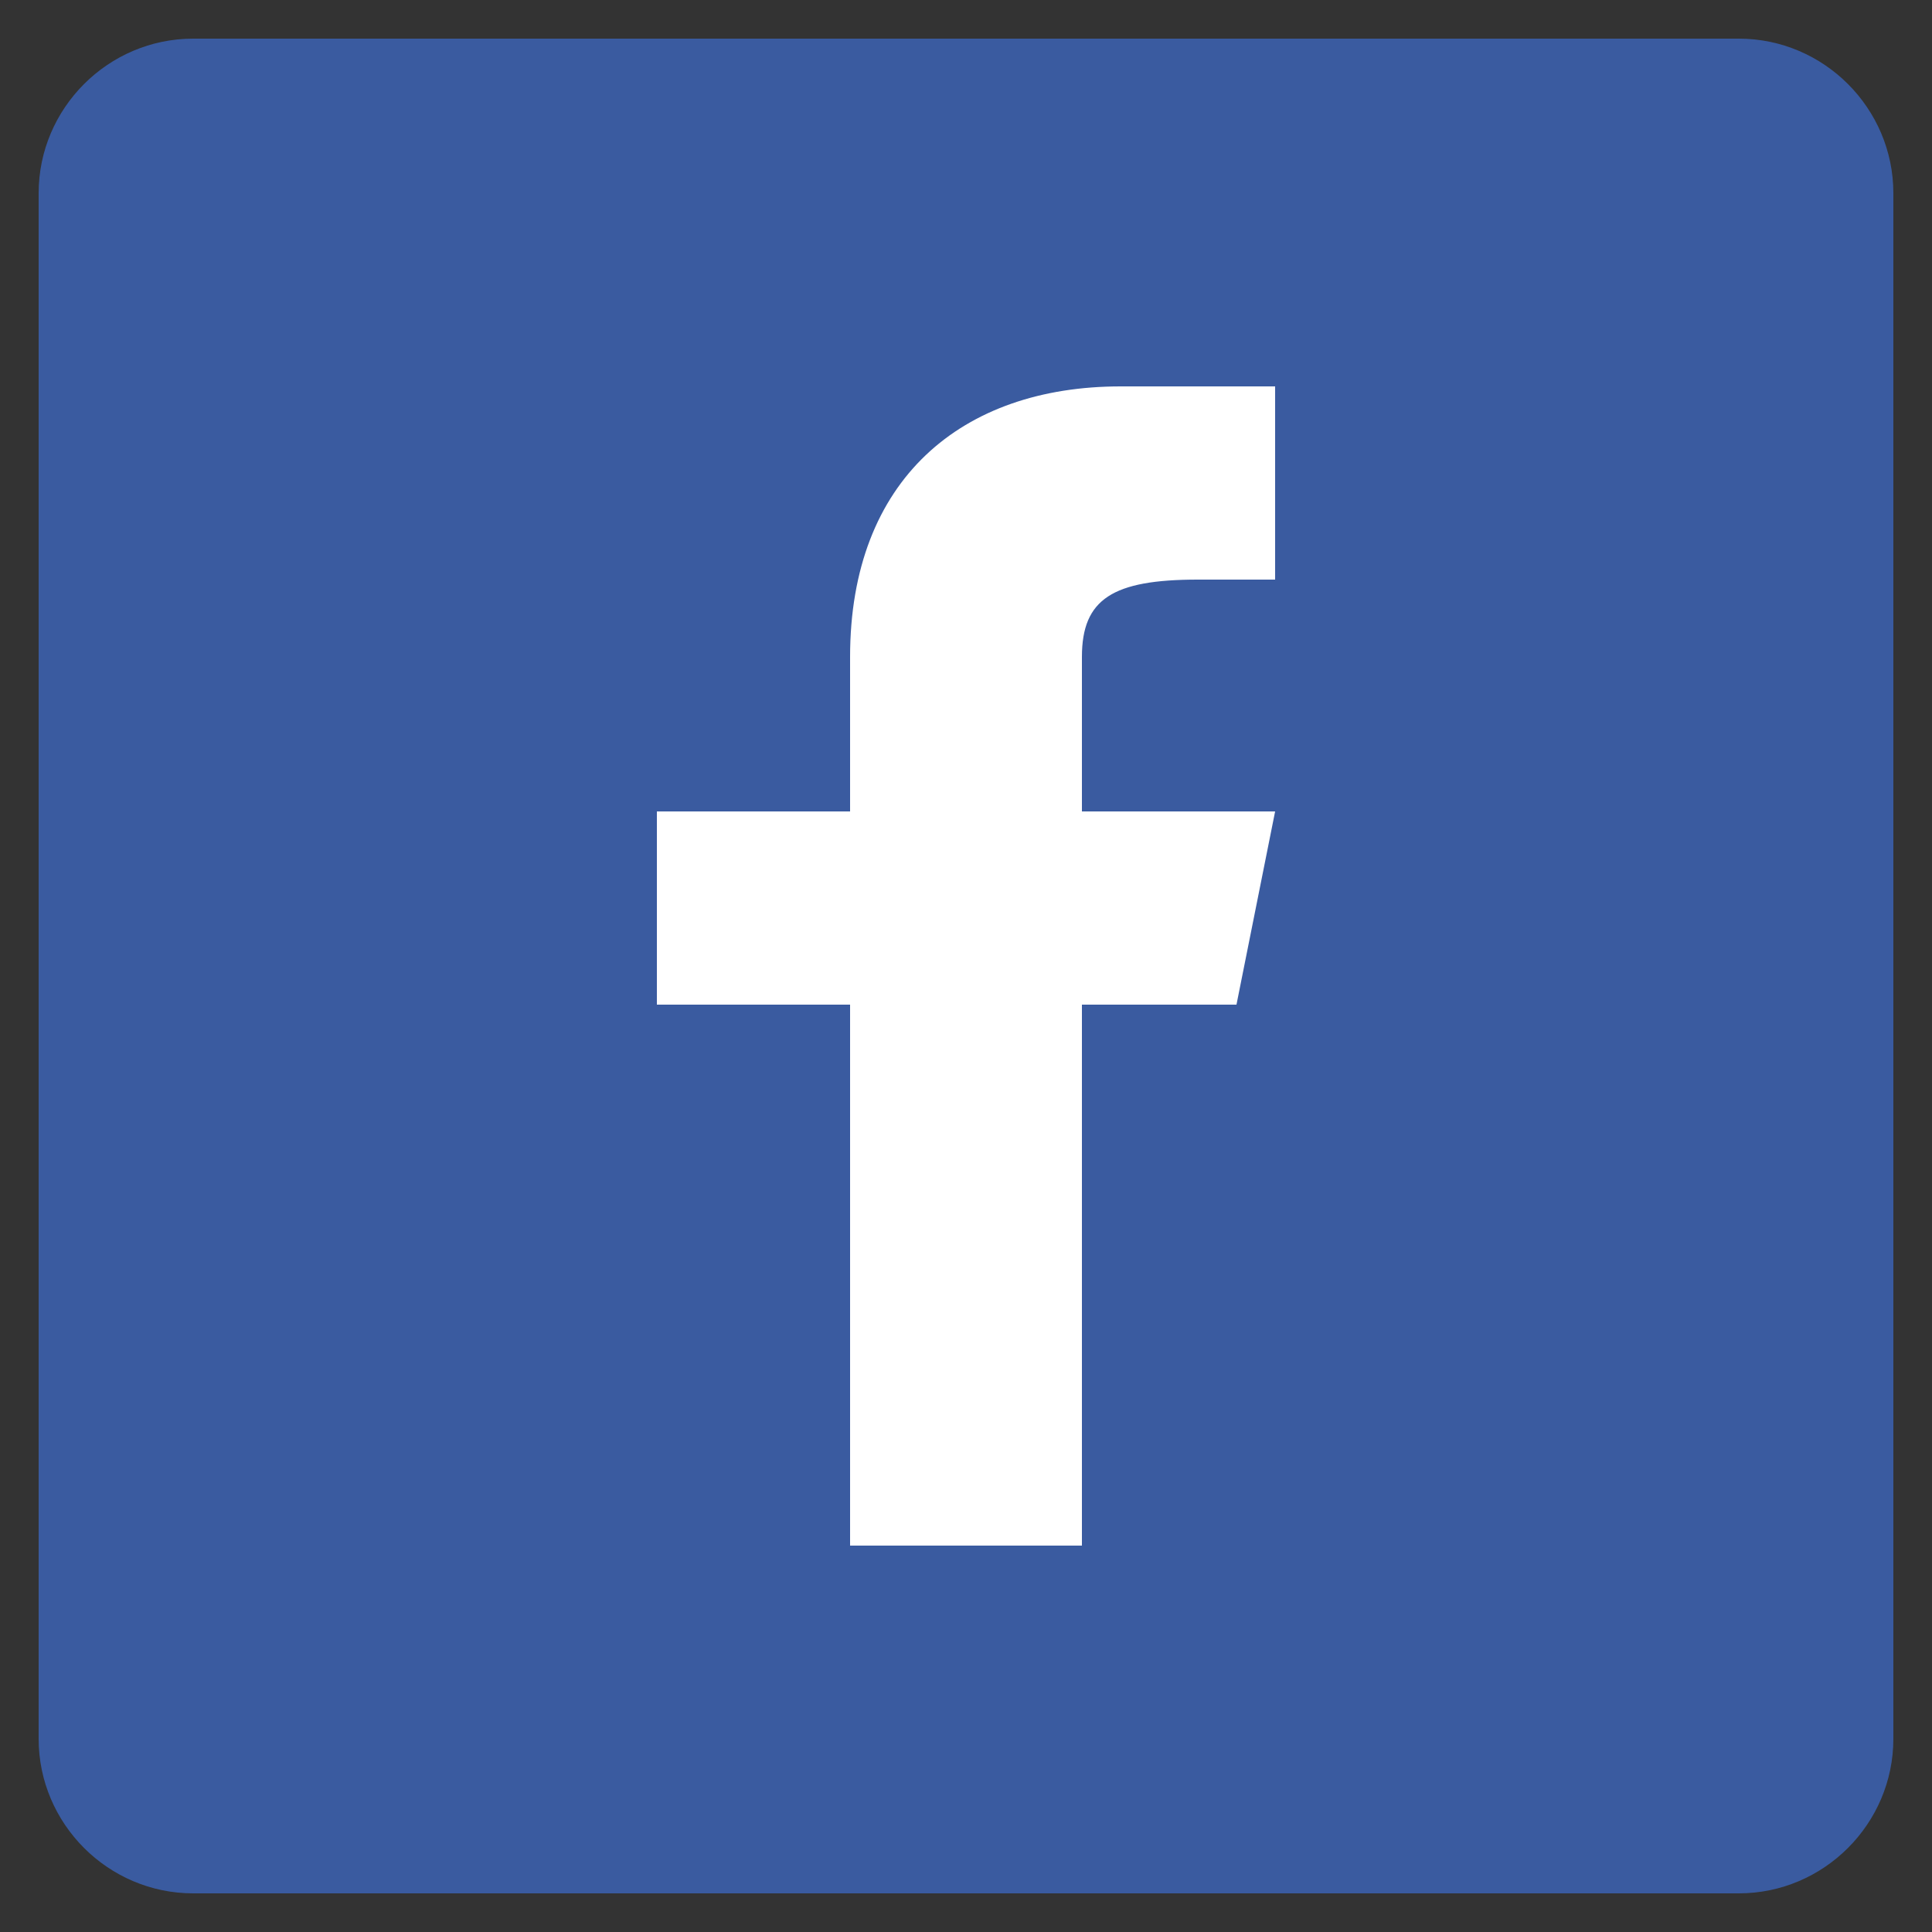 <svg viewBox="0 0 50 50" width="50" height="50" xmlns="http://www.w3.org/2000/svg"><rect x="0" y="0" width="50" height="50" fill="#333333" stroke="none"/><path d="M45 1H5C2.8 1 1 2.8 1 5v40c0 2.2 1.8 4 4 4h40c2.2 0 4-1.8 4-4V5c0-2.2-1.8-4-4-4z" fill="#3A5BA0"/><path d="M32 26l1-5h-5v-4c0-1.5.8-2 3-2h2v-5h-4c-4.1 0-7 2.4-7 7v4h-5v5h5v14h6V26h4z" fill="#FFF"/></svg>